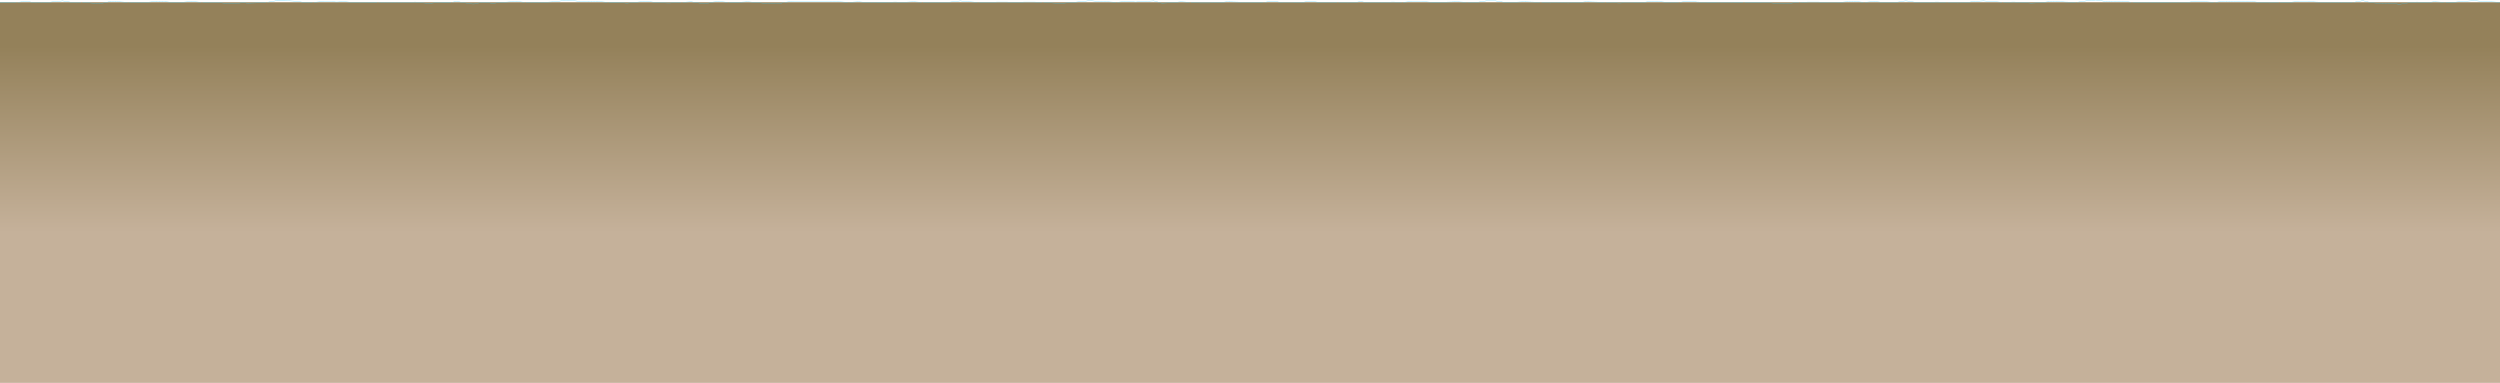 <?xml version="1.0" encoding="UTF-8" standalone="no"?>
<svg xmlns:xlink="http://www.w3.org/1999/xlink" height="84.65px" width="552.7px" xmlns="http://www.w3.org/2000/svg">
  <g transform="matrix(1.0, 0.0, 0.0, 1.0, 277.2, 4.95)">
    <path d="M275.5 79.7 L-277.2 79.7 -277.2 -4.45 275.5 -4.45 275.5 79.7" fill="url(#gradient0)" fill-rule="evenodd" stroke="none"/>
    <path d="M18.4 -4.45 L16.35 -4.35 14.4 -4.45 12.4 -4.65 10.4 -4.4 8.6 -4.35 6.4 -4.35 4.2 -4.7 2.4 -4.45 M2.1 -4.45 L0.2 -4.35 -1.85 -4.45 -3.85 -4.5 -5.95 -4.55 -7.9 -4.35 -9.9 -4.3 -11.95 -4.3 -13.9 -4.45 M32.7 -4.45 L30.75 -4.5 28.85 -4.45 26.65 -4.35 24.5 -4.45 Q23.7 -4.65 22.65 -4.45 L20.65 -4.3 18.7 -4.45 M47.0 -4.45 L44.9 -4.55 43.1 -4.5 41.25 -4.45 39.4 -4.45 37.15 -4.6 34.9 -4.6 33.0 -4.45 M63.3 -4.45 L61.45 -4.5 59.6 -4.55 57.45 -4.45 Q56.3 -4.3 55.3 -4.45 L53.45 -4.75 51.35 -4.75 49.15 -4.4 47.3 -4.45 M77.6 -4.45 L75.5 -4.5 73.35 -4.55 71.55 -4.35 69.5 -4.3 67.35 -4.35 65.45 -4.3 63.6 -4.45 M93.9 -4.45 L91.9 -4.4 89.9 -4.55 87.95 -4.65 85.85 -4.4 83.75 -4.35 81.75 -4.35 Q80.7 -4.2 80.0 -4.35 L77.9 -4.45 M108.2 -4.45 L106.25 -4.45 104.2 -4.4 102.25 -4.45 100.15 -4.45 98.0 -4.5 96.2 -4.7 94.2 -4.45 M120.5 -4.45 L118.3 -4.2 116.35 -4.1 114.45 -4.3 112.25 -4.45 110.35 -4.45 108.5 -4.45 M134.8 -4.45 L133.0 -4.6 131.15 -4.55 128.95 -4.4 126.9 -4.4 124.8 -4.5 122.7 -4.5 120.8 -4.45 M153.1 -4.45 L151.0 -4.5 149.05 -4.45 147.1 -4.35 145.1 -4.6 Q144.1 -4.9 143.3 -4.6 L141.2 -4.35 138.85 -4.45 137.2 -4.6 135.1 -4.45 M165.4 -4.45 L163.4 -4.6 161.3 -4.75 159.3 -4.65 157.4 -4.35 155.55 -4.3 153.4 -4.45 M181.7 -4.45 L179.5 -4.5 177.55 -4.6 175.6 -4.55 173.7 -4.35 171.85 -4.25 169.85 -4.45 167.95 -4.5 165.7 -4.45 M194.0 -4.45 L192.0 -4.7 190.05 -4.6 188.2 -4.65 186.15 -4.95 184.0 -4.75 182.0 -4.45 M212.3 -4.45 L210.25 -4.55 208.25 -4.7 206.3 -4.4 204.1 -4.4 202.1 -4.45 200.45 -4.45 198.45 -4.4 196.35 -4.35 194.3 -4.45 M226.6 -4.45 L224.55 -4.3 222.7 -4.4 220.5 -4.6 218.5 -4.7 216.65 -4.6 214.65 -4.65 212.6 -4.45 M242.9 -4.45 L240.9 -4.35 238.75 -4.4 236.7 -4.45 234.85 -4.5 233.1 -4.6 231.0 -4.6 229.0 -4.45 226.9 -4.45 M263.2 -4.45 L260.95 -4.55 258.95 -4.35 257.15 -4.5 255.1 -4.3 253.3 -4.0 251.3 -4.25 248.95 -4.2 247.05 -4.35 245.2 -4.8 243.2 -4.45 M275.5 -4.45 L273.4 -4.55 271.6 -4.65 269.8 -4.8 267.55 -4.65 265.3 -4.45 263.5 -4.45 M-273.6 -4.45 Q-274.6 -4.3 -275.05 -4.45 L-277.2 -4.45 M-259.3 -4.45 Q-260.3 -4.15 -261.45 -4.45 L-263.35 -4.75 -265.0 -4.6 -267.25 -4.35 -269.35 -4.3 -271.2 -4.65 -273.3 -4.45 M-232.7 -4.45 L-234.85 -4.6 -237.05 -4.45 -238.7 -4.4 -240.55 -4.55 -242.75 -4.6 -244.75 -4.45 -246.7 -4.4 -248.7 -4.45 M-249.0 -4.45 L-251.05 -4.55 -252.9 -4.6 -254.75 -4.2 -256.65 -4.25 -259.0 -4.45 M-218.4 -4.45 L-220.7 -4.3 -222.6 -4.25 Q-223.35 -4.45 -224.35 -4.25 L-226.55 -4.15 -228.6 -4.35 -230.4 -4.4 -232.4 -4.45 M-208.1 -4.45 Q-209.1 -4.15 -210.15 -4.45 L-212.1 -4.7 -214.05 -4.8 -216.05 -4.8 -218.1 -4.45 M-193.8 -4.45 L-195.8 -4.45 -197.6 -4.3 -199.45 -4.45 -201.7 -4.6 Q-202.75 -4.4 -203.75 -4.6 L-205.6 -4.6 -207.8 -4.45 M-177.5 -4.45 L-179.45 -4.45 -181.35 -4.3 Q-182.25 -4.15 -183.5 -4.3 L-185.4 -4.5 -187.45 -4.4 -189.5 -4.35 -191.35 -4.4 -193.5 -4.45 M-161.2 -4.45 L-162.95 -4.6 -165.0 -4.5 -167.05 -4.4 Q-168.3 -4.05 -169.25 -4.4 L-171.2 -4.35 Q-172.2 -3.95 -173.1 -4.1 L-175.15 -4.45 Q-176.35 -4.7 -177.2 -4.45 M-142.9 -4.45 L-145.1 -4.6 -147.1 -4.55 -148.95 -4.65 -151.15 -4.85 -153.15 -4.75 -154.75 -4.55 -156.7 -4.45 -158.9 -4.4 -160.9 -4.45 M-126.6 -4.45 L-128.45 -4.35 Q-129.3 -4.2 -130.55 -4.35 L-132.5 -4.45 -134.4 -4.65 -136.65 -4.45 -138.6 -4.25 -140.65 -4.45 -142.6 -4.45 M-116.3 -4.45 L-118.35 -4.6 -120.05 -4.45 Q-120.85 -4.05 -122.15 -4.2 L-124.35 -4.55 -126.3 -4.45 M-104.0 -4.45 Q-104.6 -4.05 -105.85 -4.1 L-108.05 -4.2 -109.85 -4.4 -111.85 -4.55 -113.95 -4.45 -116.0 -4.45 M-89.7 -4.45 L-91.75 -4.55 -93.8 -4.65 -95.9 -4.65 -98.1 -4.65 -100.0 -4.65 -101.75 -4.65 -103.7 -4.45 M-73.4 -4.45 L-75.25 -4.55 -77.5 -4.45 -79.3 -4.5 -81.2 -4.45 -83.25 -4.45 -85.3 -4.4 -87.4 -4.55 -89.4 -4.45 M-61.1 -4.45 L-63.0 -4.55 -64.9 -4.75 -67.05 -4.5 -69.4 -4.35 -71.2 -4.4 -73.1 -4.45 M-30.5 -4.45 L-32.4 -4.55 -34.5 -4.65 -36.3 -4.8 -38.05 -4.6 -40.3 -4.4 -42.65 -4.2 -44.6 -4.3 -46.5 -4.45 M-46.8 -4.45 L-48.65 -4.5 -50.75 -4.5 -52.8 -4.4 -54.6 -4.5 -56.8 -4.5 -58.9 -4.35 -60.8 -4.45 M-14.2 -4.45 L-16.15 -4.55 -18.25 -4.35 -20.35 -4.25 -22.1 -4.75 -24.05 -4.65 -26.15 -4.5 -28.1 -4.65 -30.2 -4.45" fill="none" stroke="#33ccff" stroke-linecap="round" stroke-linejoin="round" stroke-width="0.05"/>
  </g>
  <defs>
    <linearGradient gradientTransform="matrix(0.0, -0.031, 0.051, 0.0, 17.4, 21.1)" gradientUnits="userSpaceOnUse" id="gradient0" spreadMethod="pad" x1="-819.2" x2="819.2">
      <stop offset="0.0" stop-color="#c5b19a"/>
      <stop offset="0.812" stop-color="#94815a"/>
    </linearGradient>
  </defs>
</svg>
